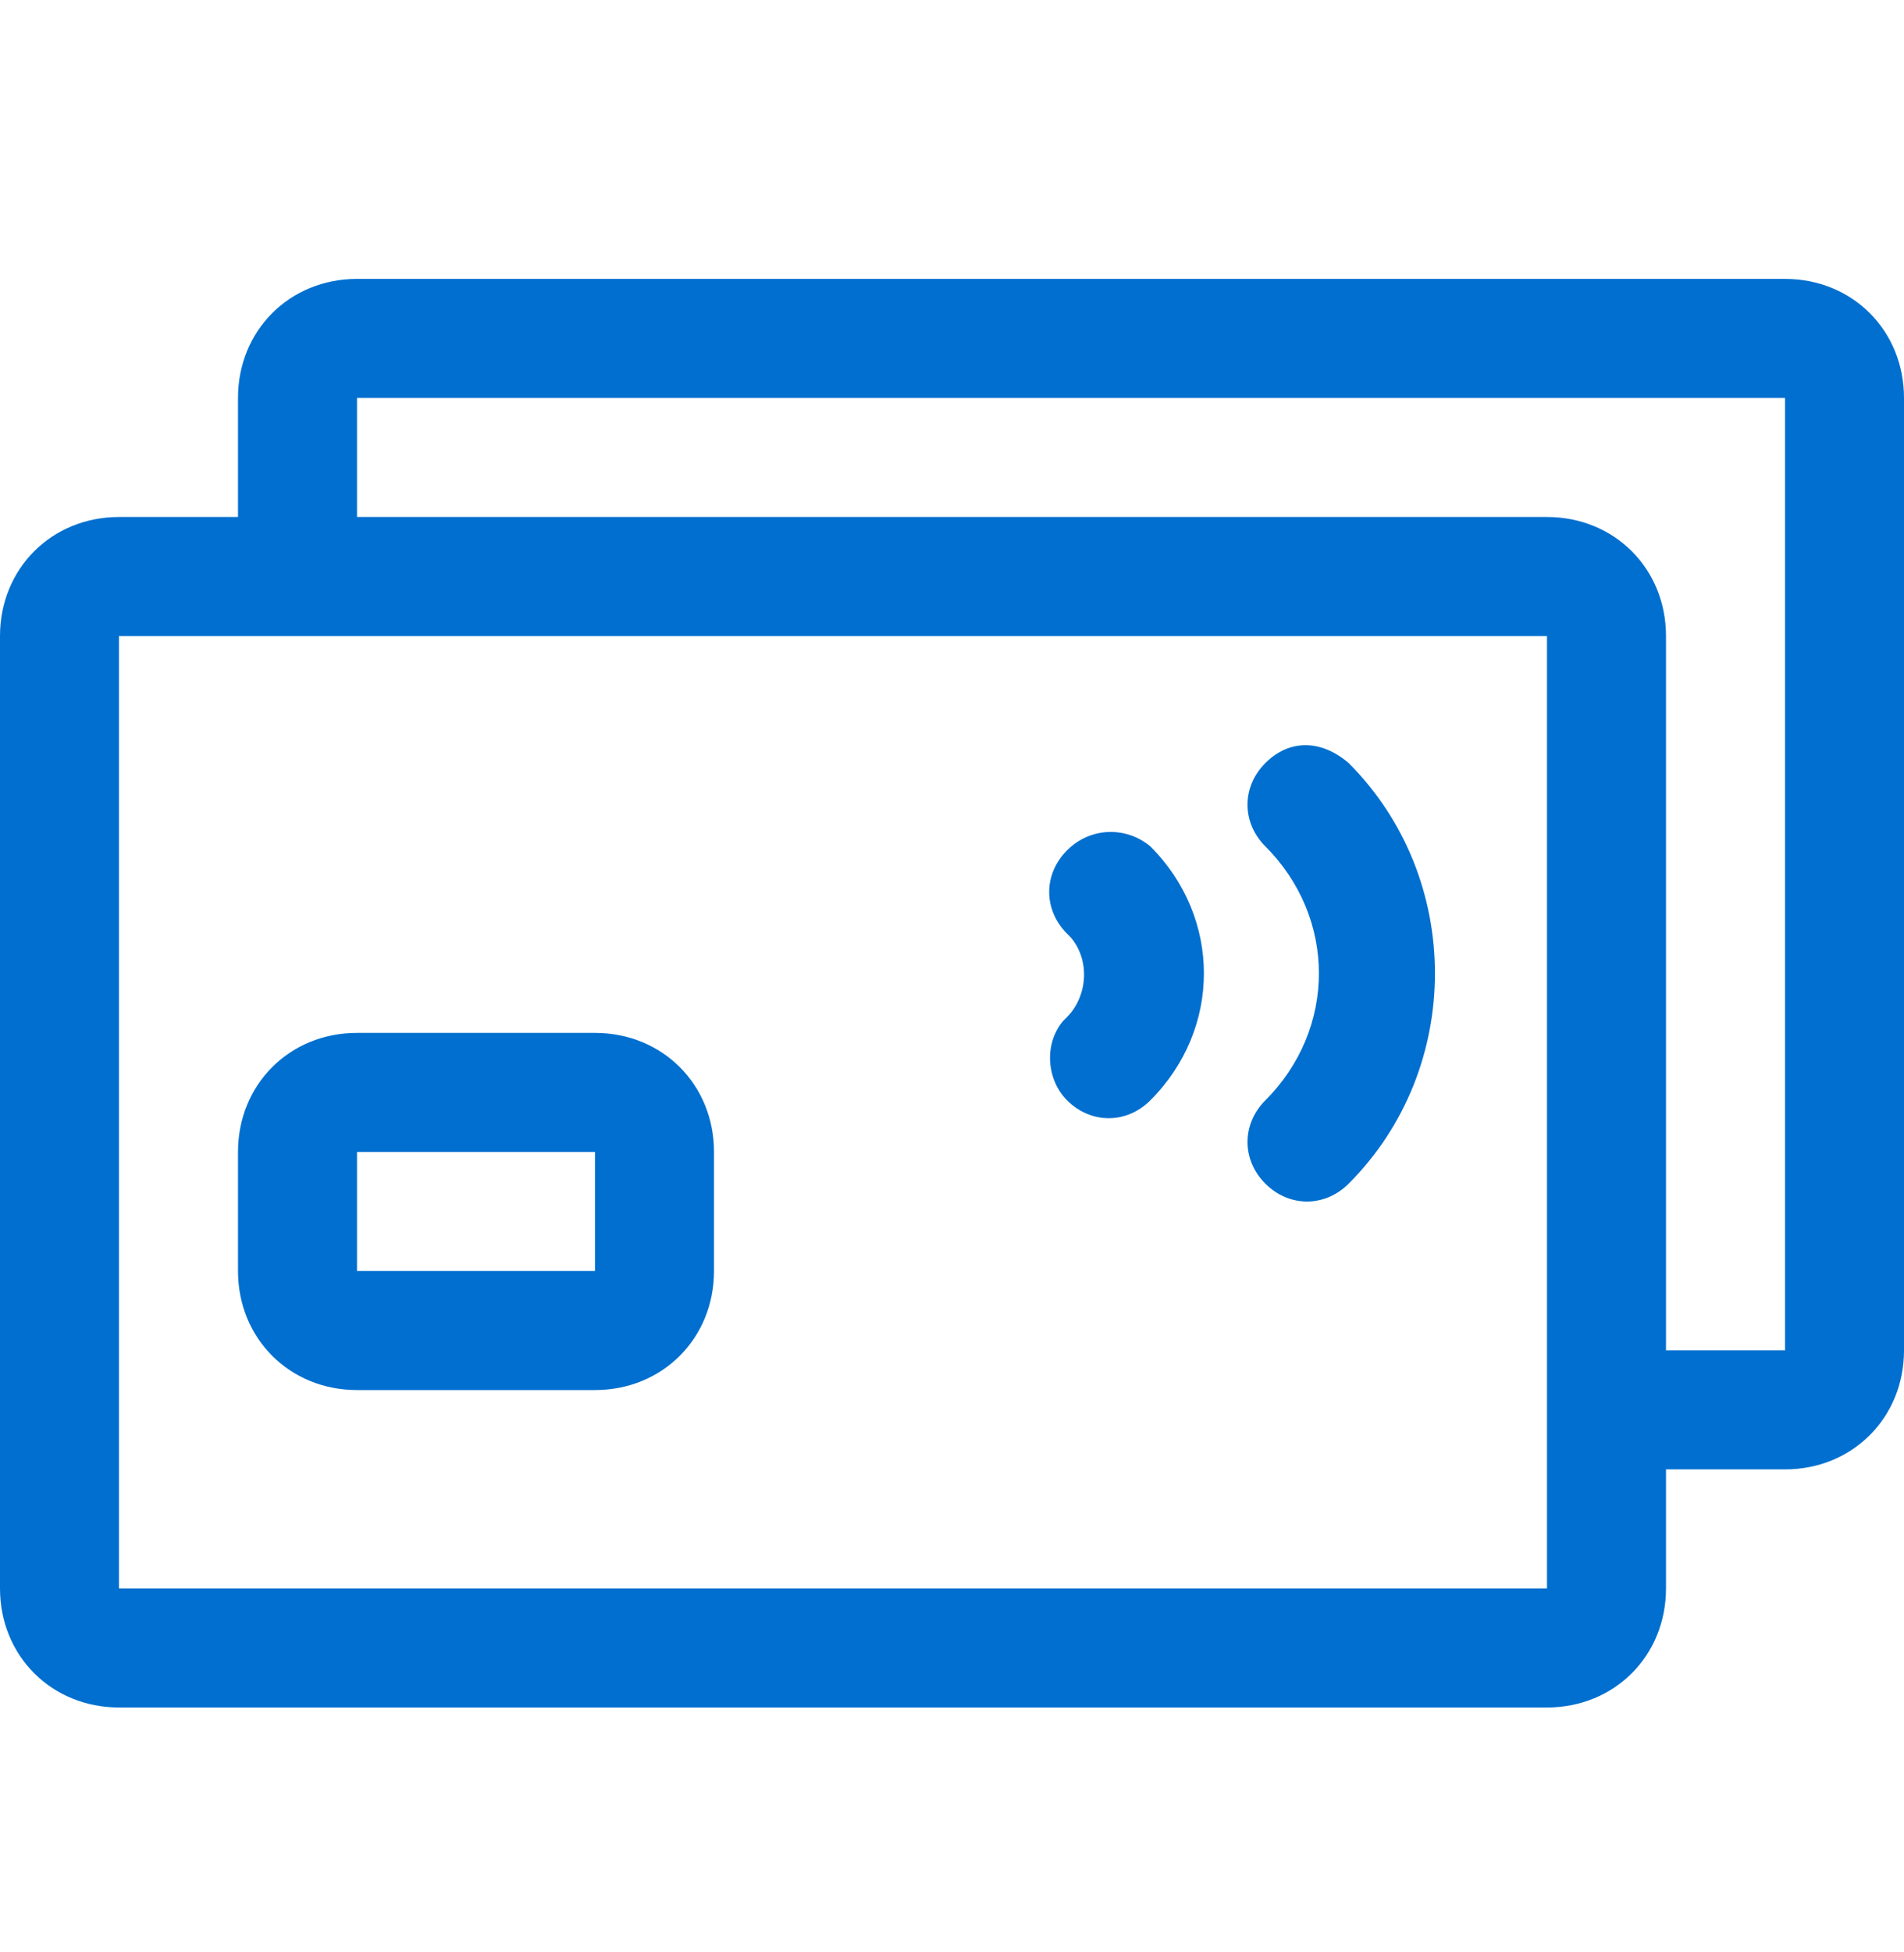 <svg width="40" height="41" viewBox="0 0 40 41" fill="none" xmlns="http://www.w3.org/2000/svg">
<path d="M37.5 5.857C38.917 5.857 40 6.941 40 8.357V28.357C40 29.774 38.917 30.857 37.5 30.857H35V33.357C35 34.774 33.917 35.857 32.5 35.857H2.5C1.083 35.857 0 34.774 0 33.357V13.357C0 11.941 1.083 10.857 2.5 10.857H5V8.357C5 6.941 6.083 5.857 7.5 5.857H37.5ZM32.5 13.357H2.5V33.357H32.5V13.357ZM12.5 21.691C13.917 21.691 15 22.774 15 24.191V26.691C15 28.107 13.917 29.191 12.5 29.191H7.5C6.083 29.191 5 28.107 5 26.691V24.191C5 22.774 6.083 21.691 7.5 21.691H12.5ZM37.5 8.357H7.5V10.857H32.5C33.917 10.857 35 11.941 35 13.357V28.357H37.5V8.357ZM12.5 24.191H7.5V26.691H12.5V24.191ZM28.333 16.024C30.75 18.441 30.75 22.441 28.333 24.857C27.833 25.357 27.083 25.357 26.583 24.857C26.083 24.357 26.083 23.607 26.583 23.107C28.083 21.607 28.083 19.274 26.583 17.774C26.083 17.274 26.083 16.524 26.583 16.024C27.083 15.524 27.75 15.524 28.333 16.024ZM24.167 17.774C25.667 19.274 25.667 21.607 24.167 23.107C23.667 23.607 22.917 23.607 22.417 23.107C22 22.691 21.917 21.941 22.333 21.441L22.417 21.357C22.833 20.941 22.917 20.191 22.5 19.691L22.417 19.607C21.917 19.107 21.917 18.357 22.417 17.857C22.917 17.357 23.667 17.357 24.167 17.774Z" fill="#006FCF"/>
</svg>
